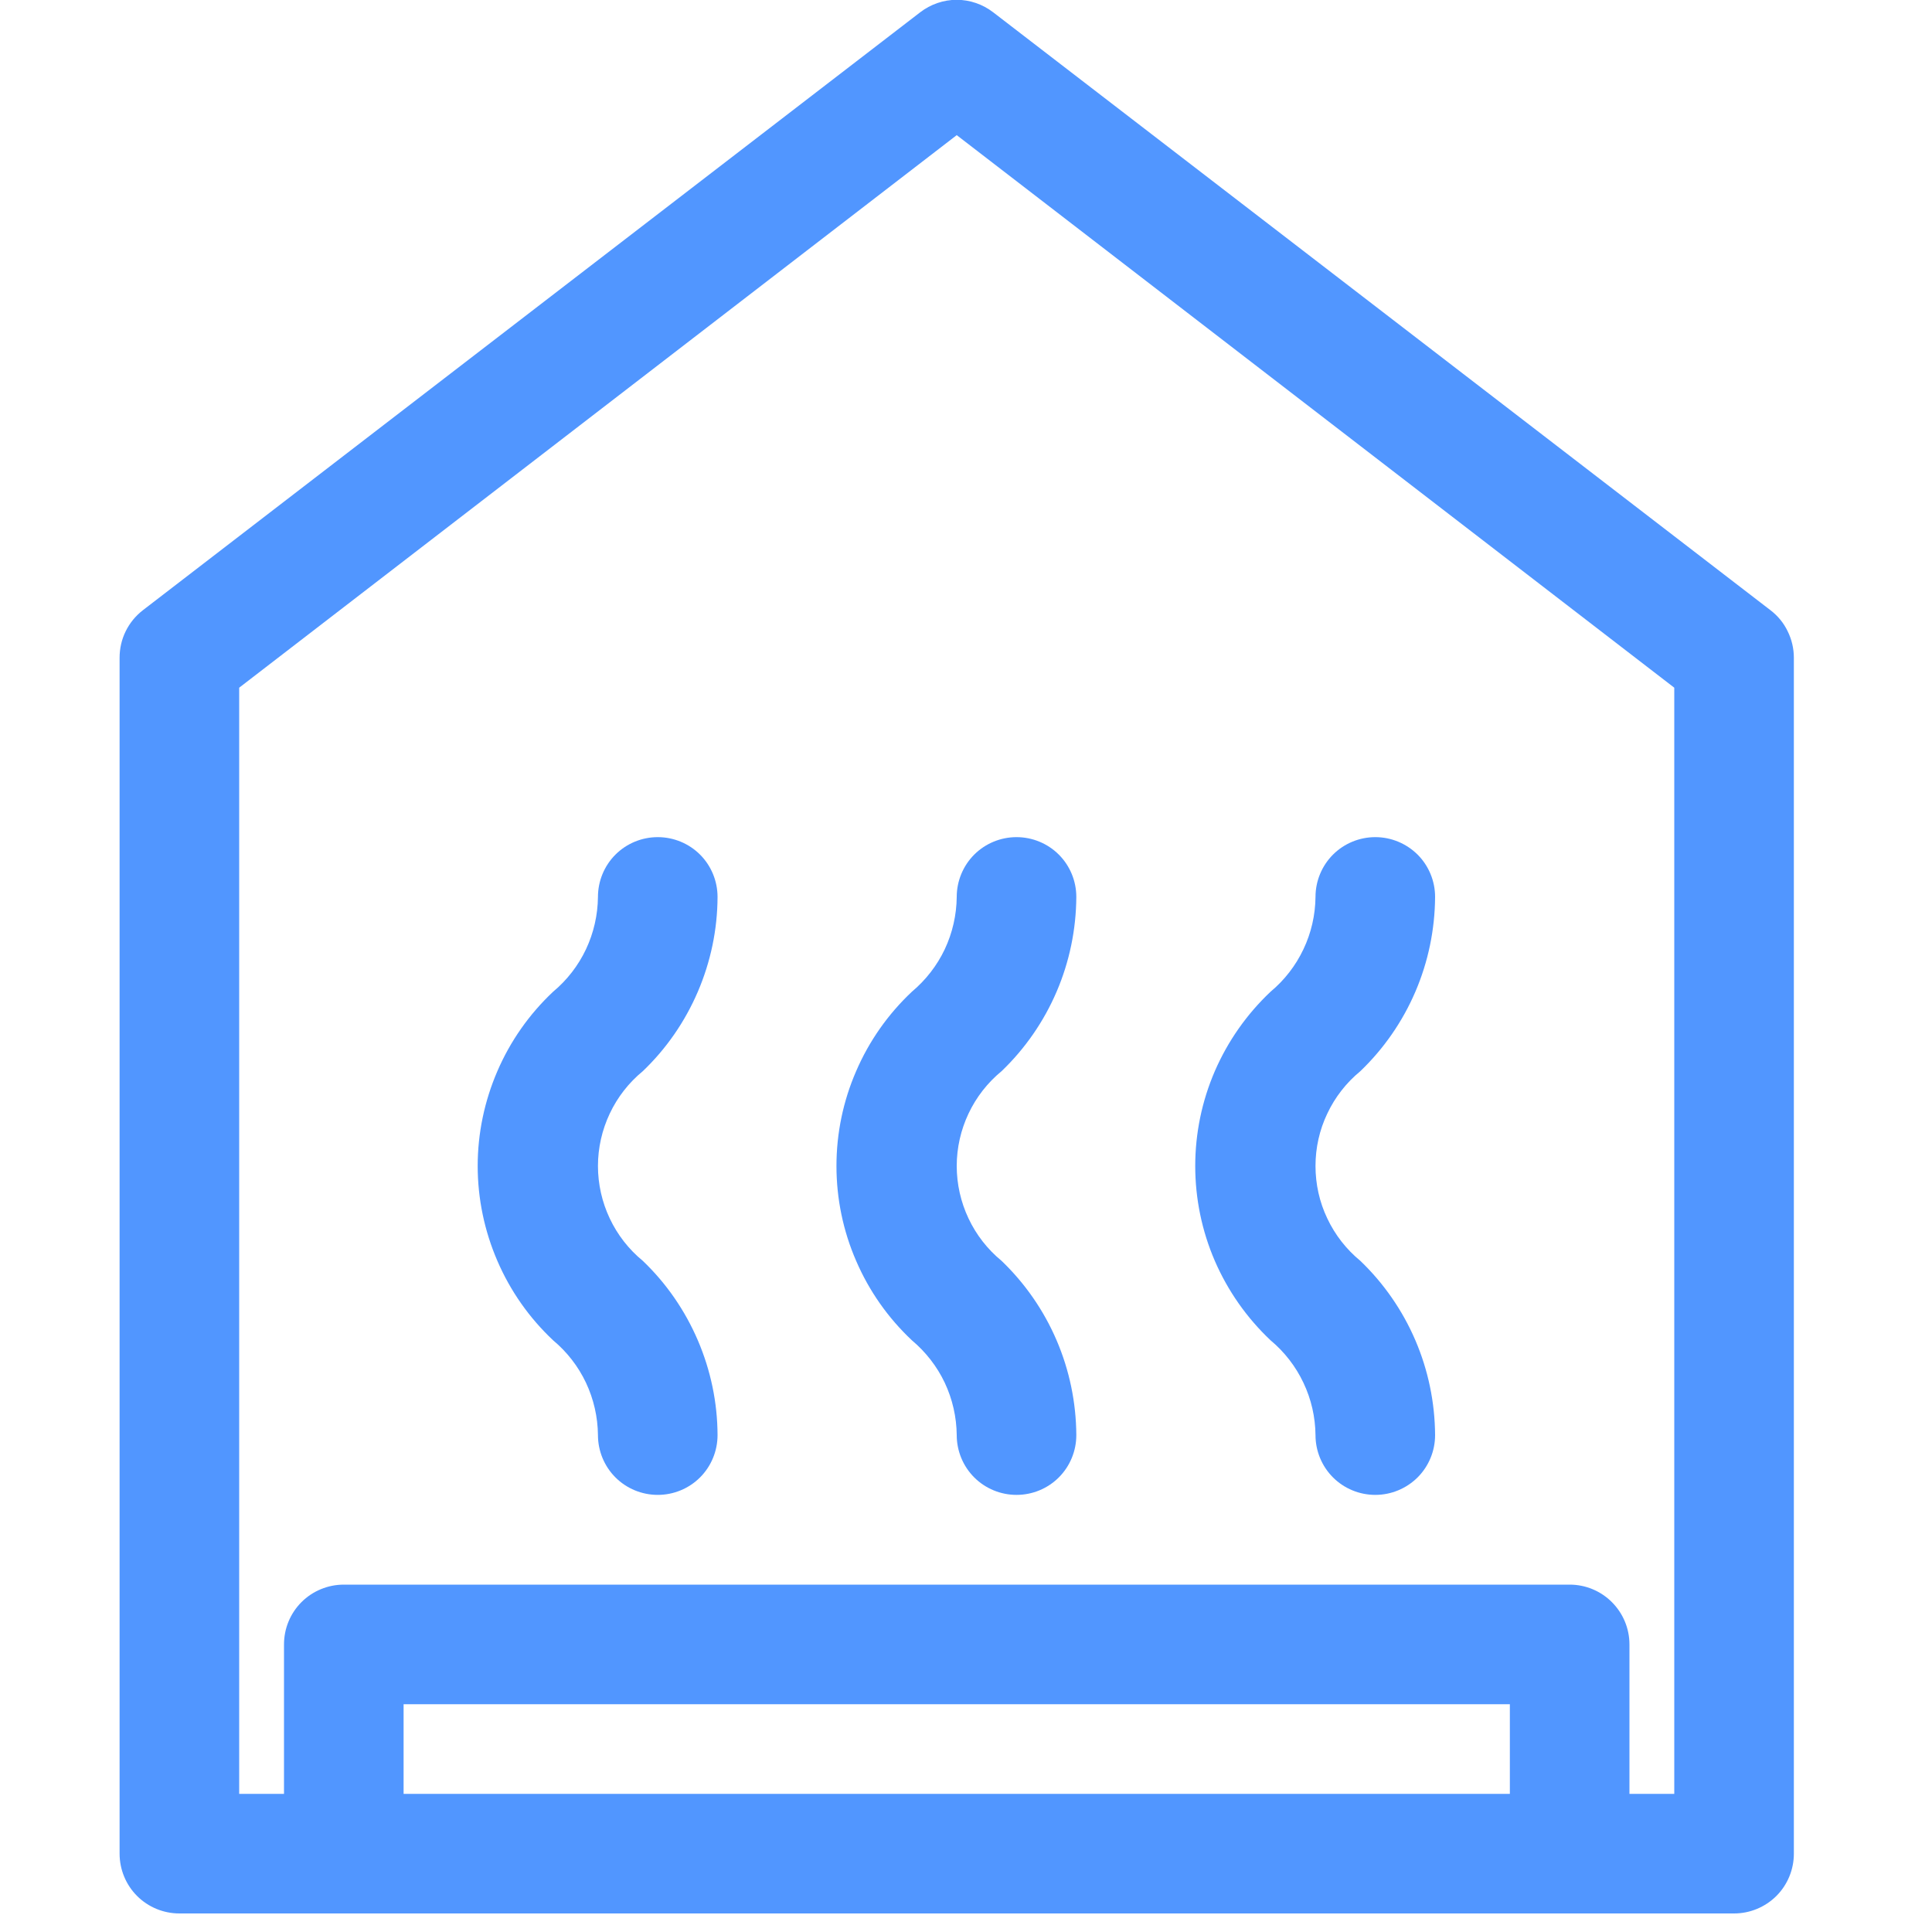 <svg width="20" height="20" viewBox="0 0 20 20" fill="none" xmlns="http://www.w3.org/2000/svg">
<g clip-path="url(#clip0_642_1628)">
<path d="M18.328 6.317L10.281 0.127C10.173 0.044 10.04 -0.002 9.904 -0.002C9.767 -0.002 9.634 0.044 9.526 0.127L1.479 6.317C1.404 6.375 1.343 6.449 1.301 6.535C1.259 6.62 1.238 6.714 1.238 6.809V19.189C1.238 19.353 1.303 19.511 1.419 19.627C1.535 19.743 1.693 19.808 1.857 19.808H17.951C18.115 19.808 18.272 19.743 18.389 19.627C18.505 19.511 18.57 19.353 18.57 19.189V6.809C18.57 6.714 18.548 6.62 18.506 6.535C18.465 6.449 18.404 6.375 18.328 6.317ZM4.178 18.57V17.642H15.63V18.57H4.178ZM17.332 18.57H16.868V17.023C16.868 16.858 16.802 16.701 16.686 16.585C16.57 16.469 16.413 16.404 16.249 16.404H3.559C3.395 16.404 3.237 16.469 3.121 16.585C3.005 16.701 2.94 16.858 2.94 17.023V18.57H2.476V7.119L9.904 1.399L17.332 7.119V18.57Z" fill="#5196FF"/>
<path d="M9.44 10.266C9.193 10.498 8.997 10.777 8.863 11.088C8.728 11.398 8.659 11.732 8.659 12.07C8.659 12.409 8.728 12.743 8.863 13.053C8.997 13.364 9.193 13.643 9.44 13.875C9.583 13.995 9.7 14.145 9.78 14.314C9.86 14.484 9.902 14.669 9.904 14.856C9.904 15.02 9.969 15.178 10.085 15.294C10.201 15.41 10.359 15.475 10.523 15.475C10.687 15.475 10.845 15.41 10.961 15.294C11.077 15.178 11.142 15.02 11.142 14.856C11.14 14.519 11.071 14.185 10.938 13.875C10.805 13.565 10.611 13.285 10.368 13.052C10.223 12.933 10.106 12.783 10.026 12.613C9.946 12.444 9.904 12.258 9.904 12.07C9.904 11.883 9.946 11.697 10.026 11.528C10.106 11.358 10.223 11.208 10.368 11.089C10.611 10.856 10.805 10.576 10.938 10.266C11.071 9.956 11.14 9.622 11.142 9.285C11.142 9.121 11.077 8.963 10.961 8.847C10.845 8.731 10.687 8.666 10.523 8.666C10.359 8.666 10.201 8.731 10.085 8.847C9.969 8.963 9.904 9.121 9.904 9.285C9.902 9.472 9.86 9.657 9.78 9.827C9.7 9.996 9.583 10.146 9.44 10.266Z" fill="#5196FF"/>
<path d="M7.428 9.285C7.428 9.121 7.363 8.963 7.247 8.847C7.131 8.731 6.973 8.666 6.809 8.666C6.645 8.666 6.487 8.731 6.371 8.847C6.255 8.963 6.19 9.121 6.19 9.285C6.188 9.472 6.146 9.657 6.066 9.827C5.986 9.996 5.87 10.146 5.726 10.266C5.479 10.498 5.283 10.777 5.149 11.088C5.015 11.398 4.945 11.732 4.945 12.07C4.945 12.409 5.015 12.743 5.149 13.053C5.283 13.364 5.479 13.643 5.726 13.875C5.87 13.995 5.986 14.145 6.066 14.314C6.146 14.484 6.188 14.669 6.19 14.856C6.19 15.02 6.255 15.178 6.371 15.294C6.487 15.41 6.645 15.475 6.809 15.475C6.973 15.475 7.131 15.41 7.247 15.294C7.363 15.178 7.428 15.02 7.428 14.856C7.427 14.519 7.357 14.185 7.224 13.875C7.091 13.565 6.898 13.285 6.654 13.052C6.509 12.933 6.392 12.783 6.312 12.613C6.232 12.444 6.19 12.258 6.19 12.07C6.19 11.883 6.232 11.697 6.312 11.528C6.392 11.358 6.509 11.208 6.654 11.089C6.898 10.856 7.091 10.576 7.224 10.266C7.357 9.956 7.427 9.622 7.428 9.285Z" fill="#5196FF"/>
<path d="M13.618 14.856C13.618 15.02 13.683 15.178 13.799 15.294C13.915 15.41 14.073 15.475 14.237 15.475C14.401 15.475 14.558 15.41 14.675 15.294C14.791 15.178 14.856 15.02 14.856 14.856C14.854 14.519 14.785 14.185 14.652 13.875C14.519 13.565 14.325 13.285 14.082 13.052C13.937 12.933 13.82 12.783 13.74 12.613C13.659 12.444 13.618 12.258 13.618 12.07C13.618 11.883 13.659 11.697 13.74 11.528C13.82 11.358 13.937 11.208 14.082 11.089C14.325 10.856 14.519 10.576 14.652 10.266C14.785 9.956 14.854 9.622 14.856 9.285C14.856 9.121 14.791 8.963 14.675 8.847C14.558 8.731 14.401 8.666 14.237 8.666C14.073 8.666 13.915 8.731 13.799 8.847C13.683 8.963 13.618 9.121 13.618 9.285C13.616 9.472 13.574 9.657 13.493 9.827C13.413 9.996 13.297 10.146 13.153 10.266C12.907 10.498 12.711 10.777 12.576 11.088C12.442 11.398 12.373 11.732 12.373 12.07C12.373 12.409 12.442 12.743 12.576 13.053C12.711 13.364 12.907 13.643 13.153 13.875C13.297 13.995 13.413 14.145 13.493 14.314C13.574 14.484 13.616 14.669 13.618 14.856Z" fill="#5196FF"/>
</g>
<defs>
<clipPath id="clip0_642_1628">
<rect width="19.808" height="19.808" fill="white"/>
</clipPath>
</defs>
</svg>
